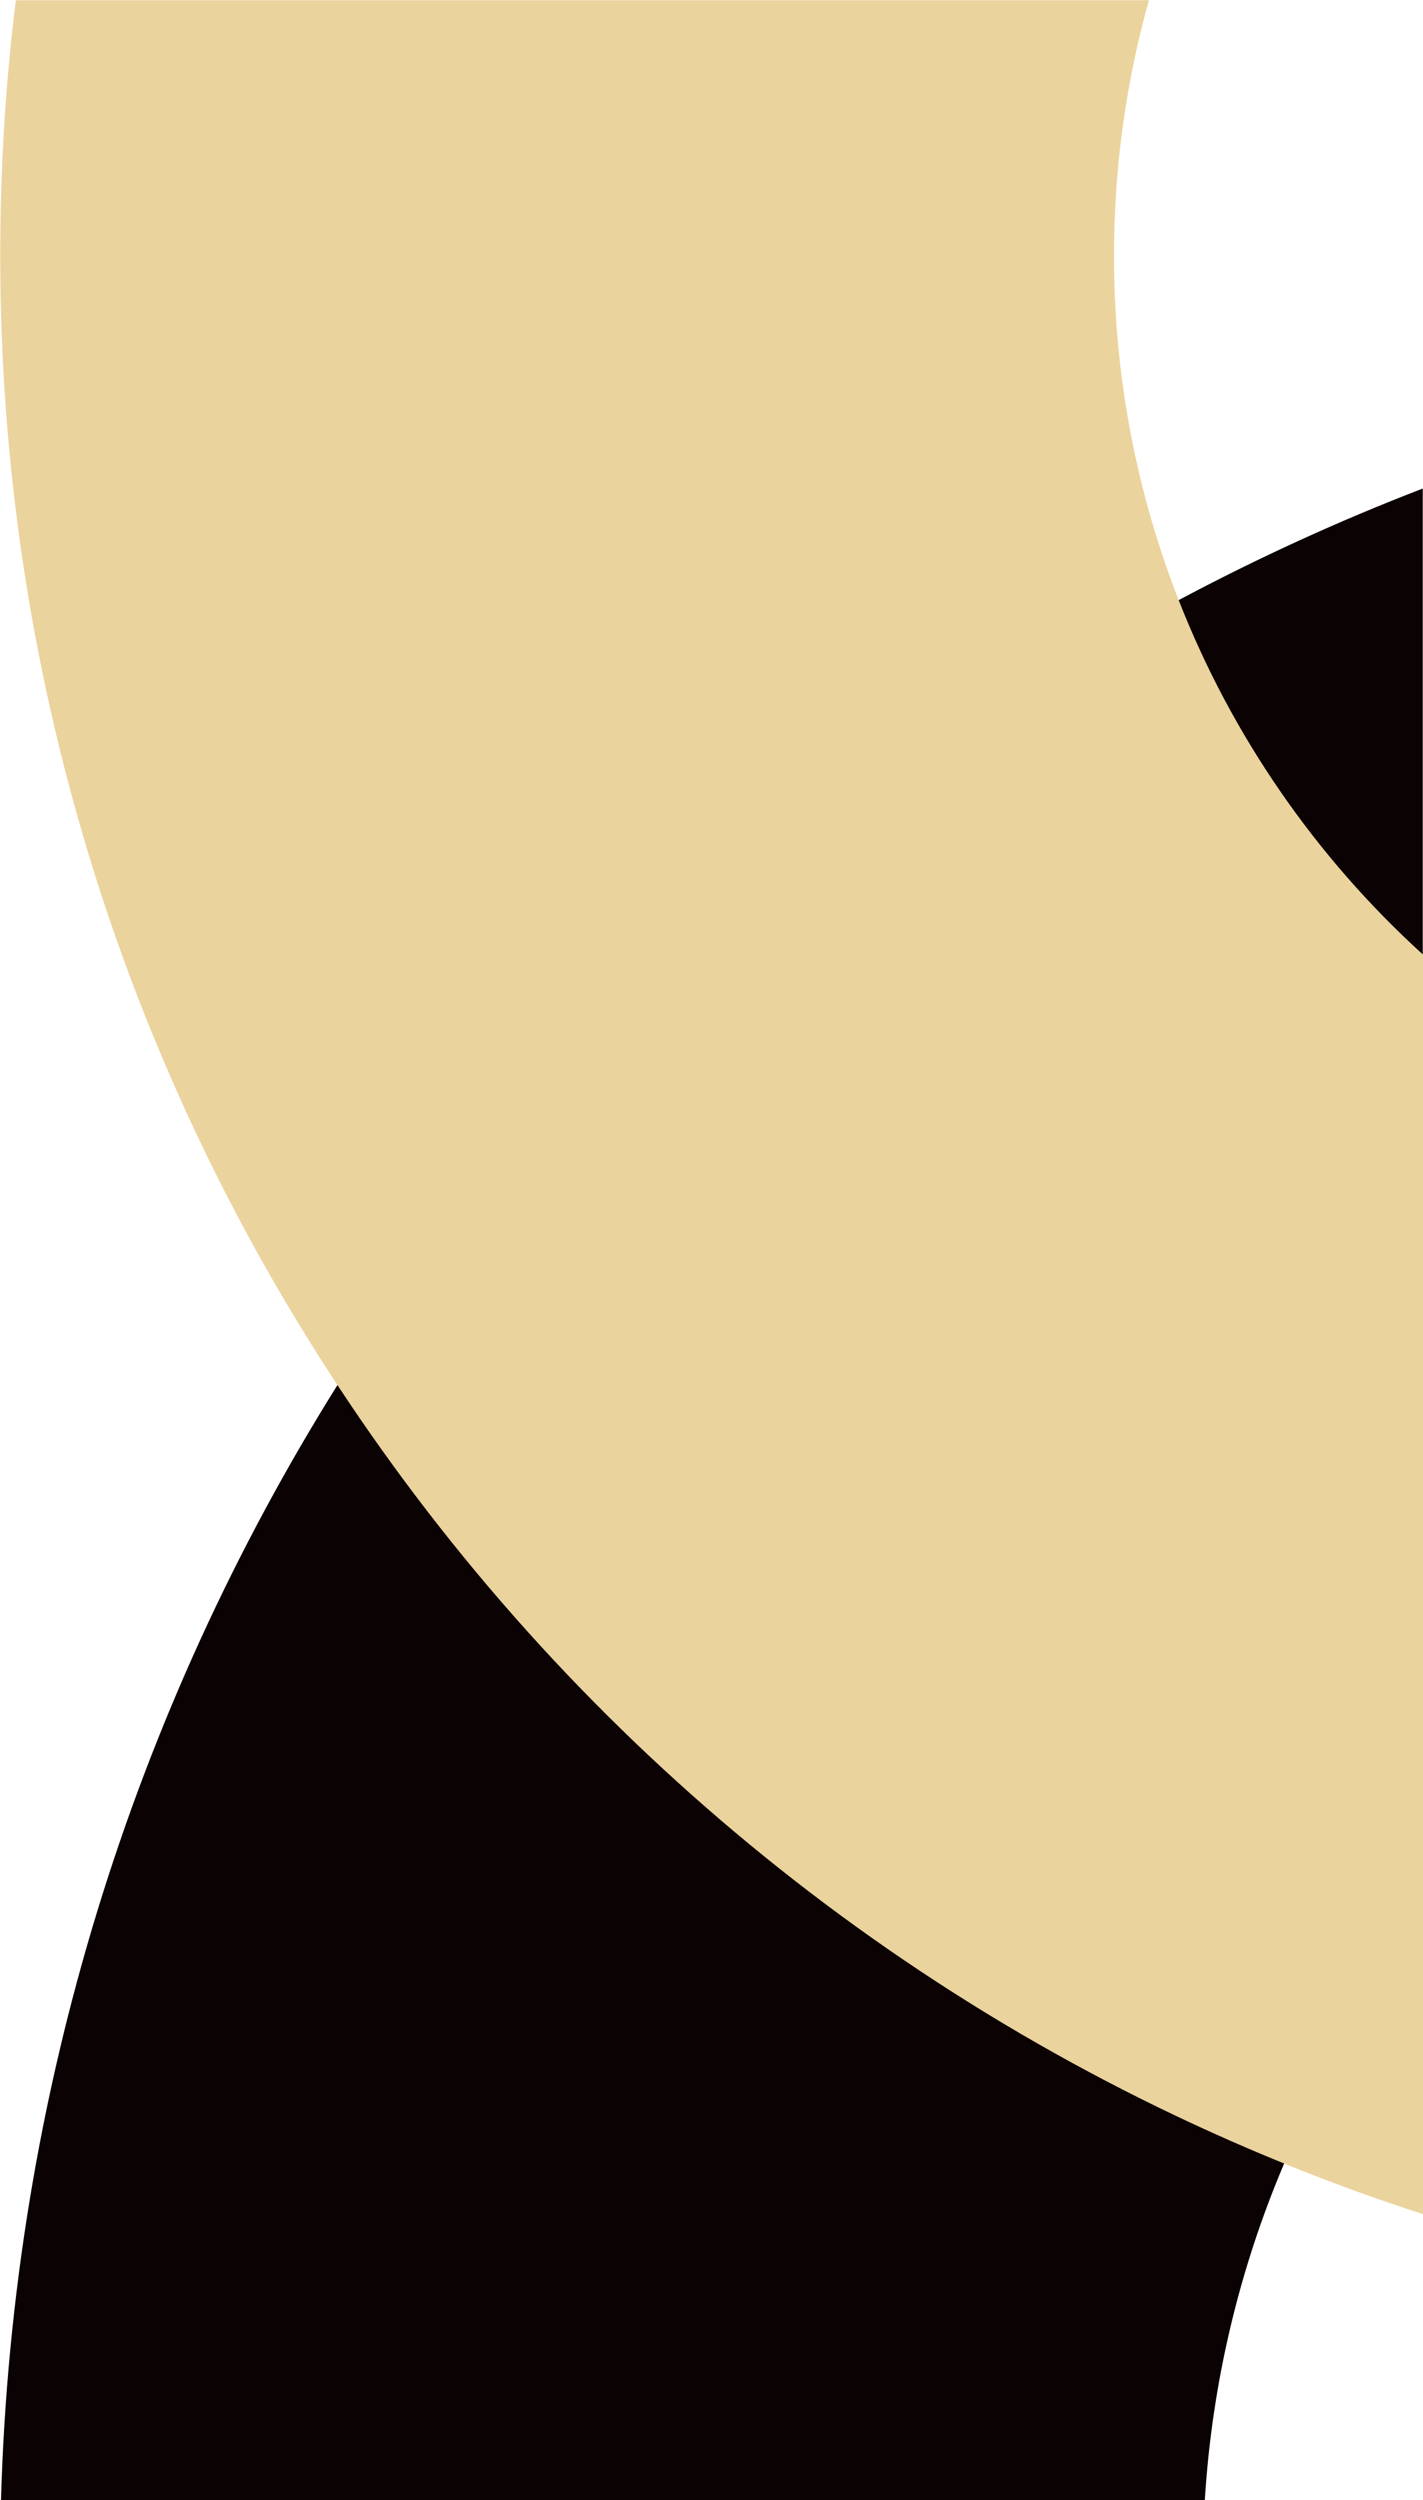 <svg xmlns="http://www.w3.org/2000/svg" xml:space="preserve" style="enable-background:new 0 0 583 1024" viewBox="0 0 583 1024"><path d="M482.9 245.8C341.8 321 222.8 432.3 138.2 567.4 54.9 700.5 5.1 856.7.4 1024.2h493.2c3-48.7 14.3-95.2 32.5-138 14.7-34.5 33.9-66.6 56.8-95.5V200.1c-34.3 13.2-67.7 28.5-100 45.7z" style="fill:#0b0204"/><path d="M482.9 245.8c-17.1-43.7-26.5-91.3-26.5-141.1 0-36.3 5-71.3 14.3-104.6H6.5C2.2 34.4.1 69.3.1 104.8c0 170.8 50.8 329.8 138.2 462.6 93.4 142 228.5 254.1 387.9 318.8 18.6 7.6 37.6 14.5 56.8 20.7V391c-43.7-39.7-78.2-89.3-100.1-145.2z" style="fill:#ebd39d"/></svg>